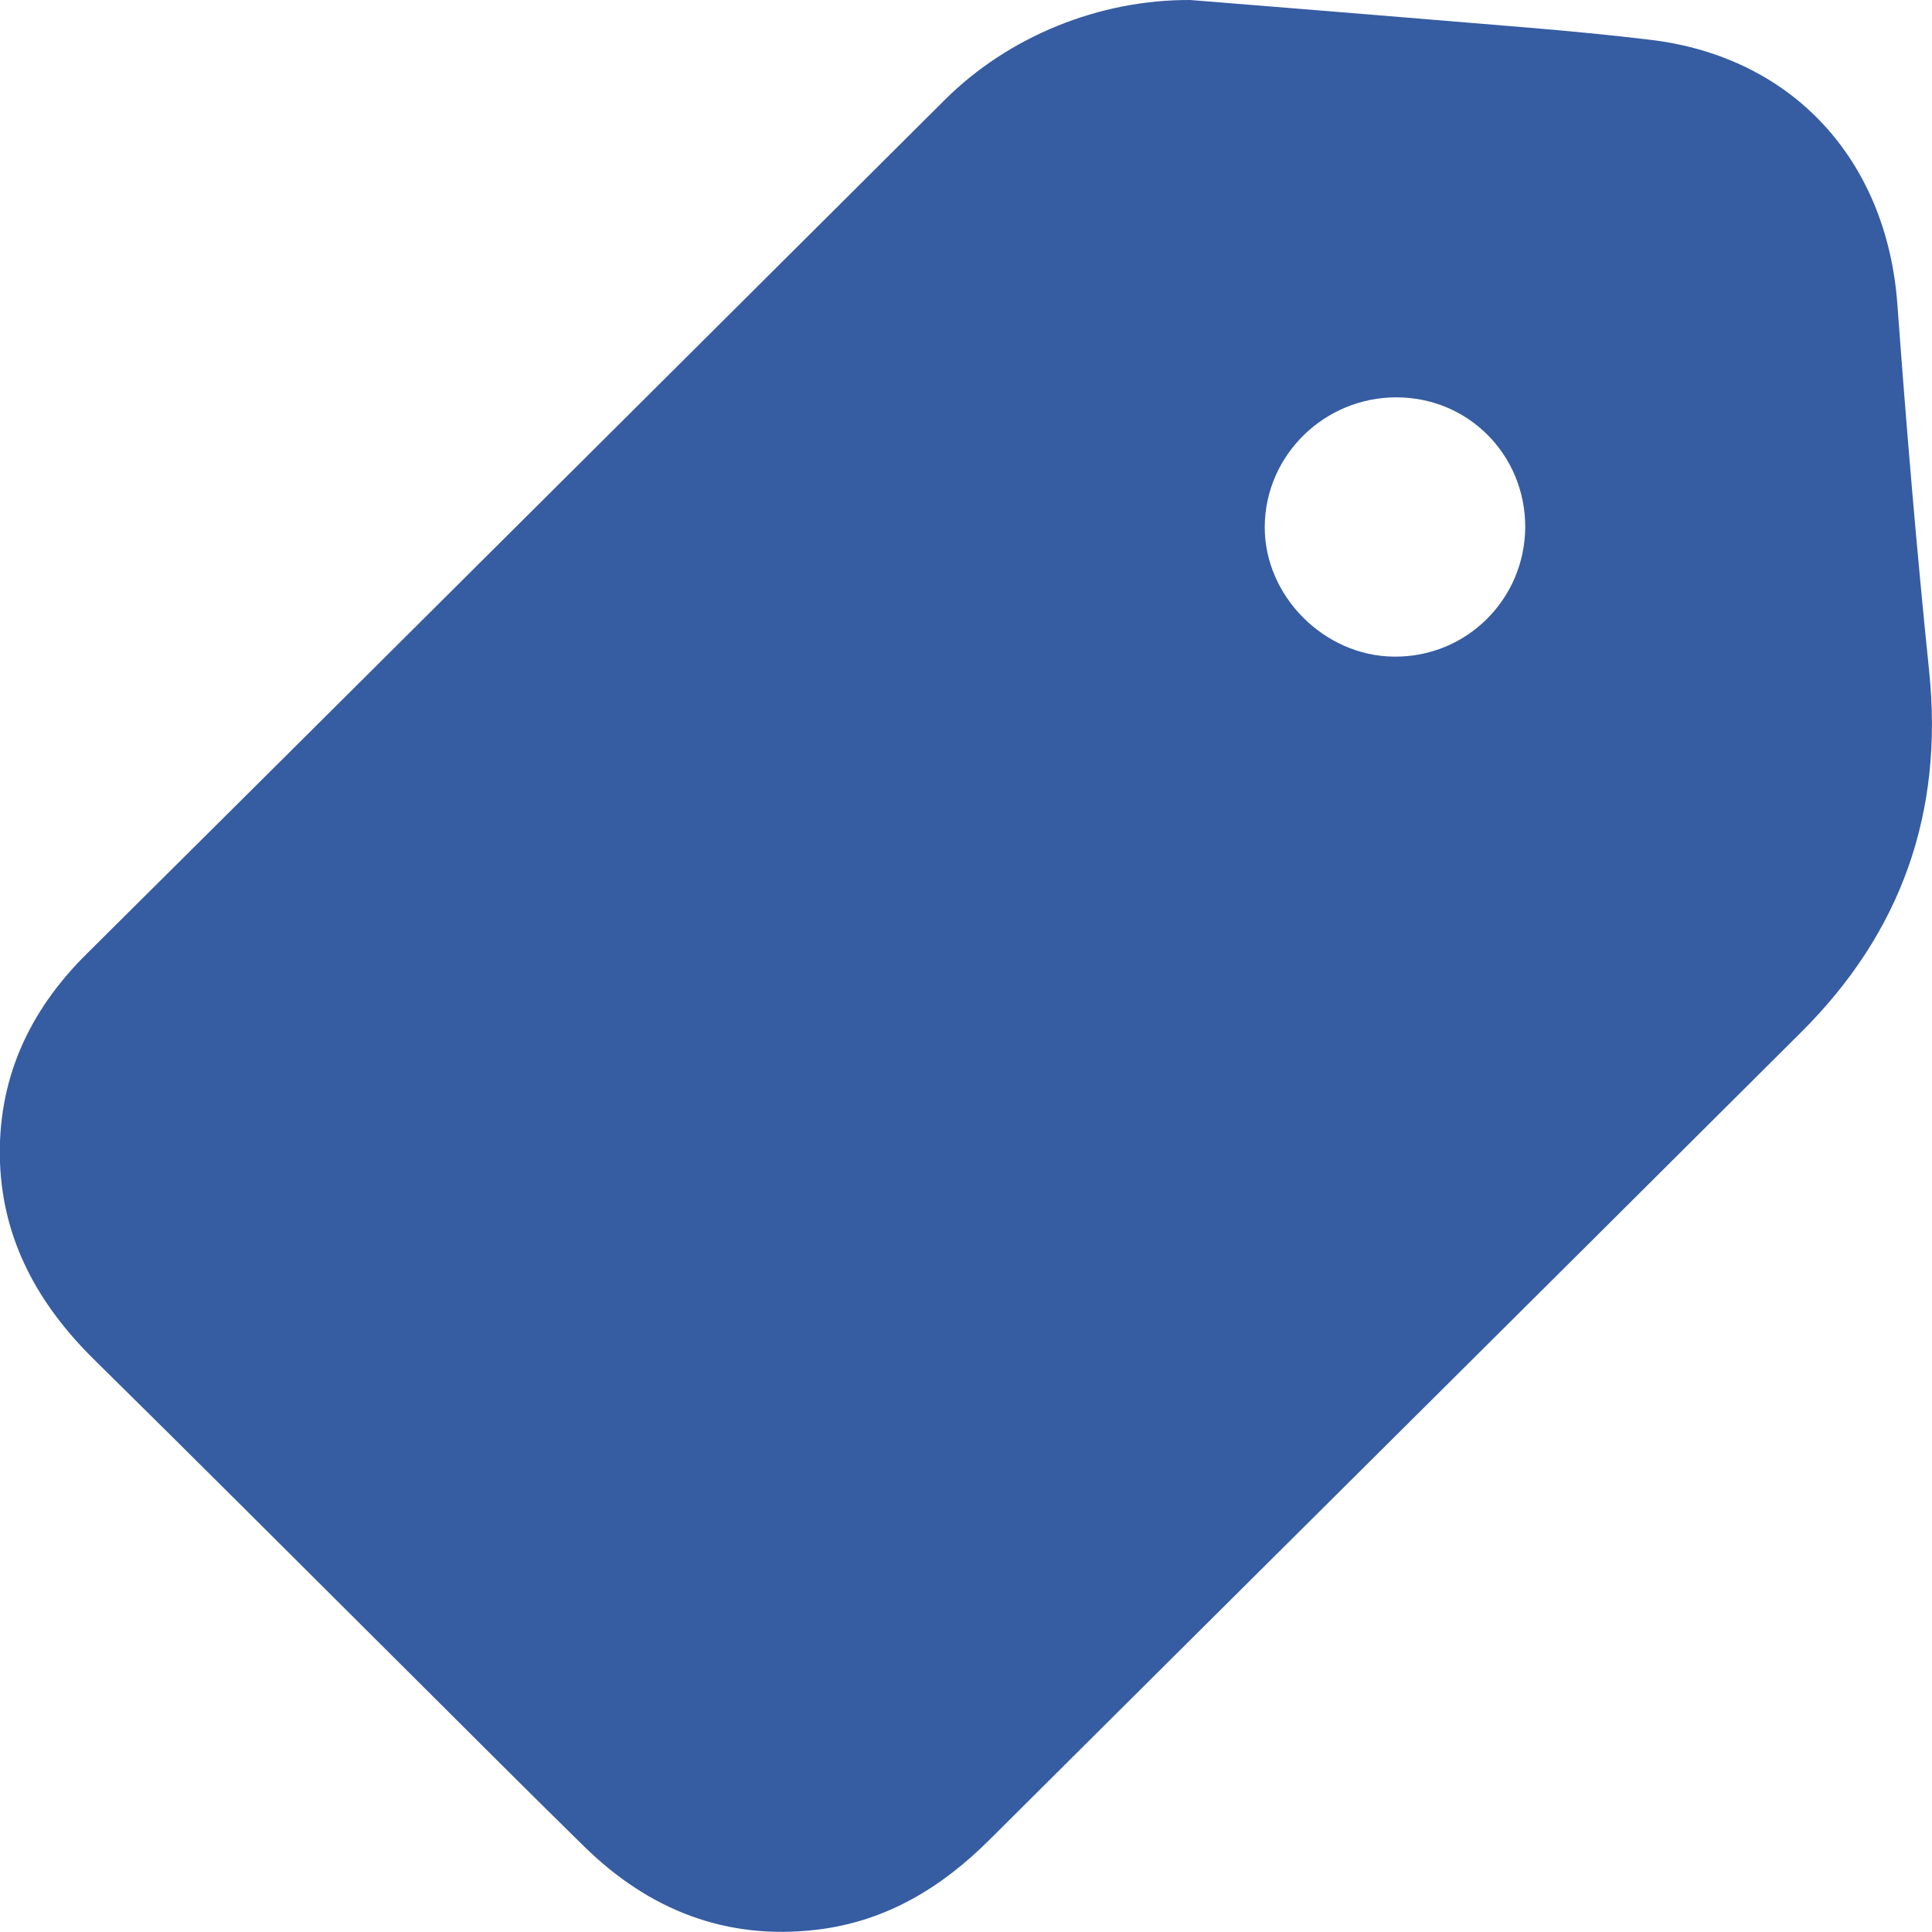 <svg width="24" height="24" viewBox="0 0 24 24" fill="none" xmlns="http://www.w3.org/2000/svg">
<path d="M14.786 6.75607e-05C15.665 0.071 16.561 0.143 17.457 0.217C18.477 0.305 19.5 0.373 20.514 0.496C22.28 0.713 23.44 1.996 23.57 3.782C23.681 5.298 23.808 6.818 23.964 8.332C24.147 10.088 23.622 11.582 22.374 12.823C19.018 16.168 15.656 19.505 12.296 22.85C11.697 23.449 11.009 23.867 10.153 23.971C9.019 24.107 8.061 23.725 7.259 22.94C6.529 22.224 5.809 21.502 5.083 20.779C3.776 19.479 2.473 18.173 1.16 16.88C0.476 16.203 0.036 15.412 -7.6287e-06 14.44C-0.036 13.423 0.352 12.567 1.075 11.851C2.405 10.532 3.731 9.21 5.057 7.891C7.285 5.674 9.511 3.458 11.739 1.238C12.528 0.454 13.649 -0.006 14.786 6.75607e-05ZM18.947 6.546C18.947 5.652 18.243 4.939 17.353 4.936C16.454 4.932 15.718 5.652 15.711 6.54C15.705 7.402 16.448 8.15 17.317 8.157C18.217 8.166 18.943 7.444 18.947 6.546Z" fill="#365CA2"/>
</svg>
